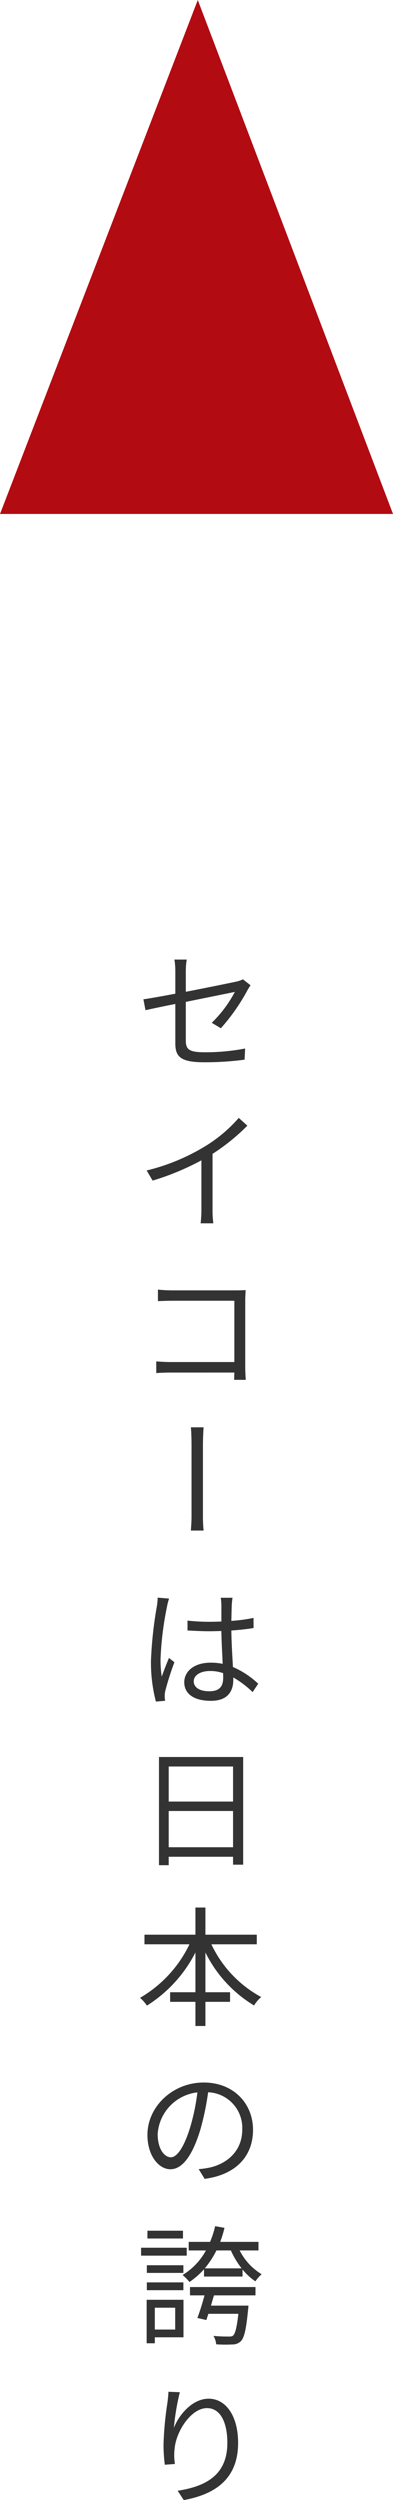 <svg xmlns="http://www.w3.org/2000/svg" width="66.647" height="423.566" viewBox="0 0 66.647 423.566">
  <g id="グループ_531" data-name="グループ 531" transform="translate(-1232.216 -1791.424)">
    <path id="パス_380" data-name="パス 380" d="M14.454,13.632a33.326,33.326,0,0,0,4.488-6.4,10.252,10.252,0,0,1,.55-.88l-1.3-1.012a4.455,4.455,0,0,1-1.166.4c-.924.2-4.774.99-8.514,1.716V4.018a12.542,12.542,0,0,1,.154-2.024H6.578a12.355,12.355,0,0,1,.154,2.024V7.78c-2.332.44-4.422.814-5.412.946l.352,1.848c.88-.2,2.838-.616,5.06-1.056v6.644c0,2.178.748,3.234,4.84,3.234a50.6,50.6,0,0,0,6.908-.44l.088-1.892A35.34,35.34,0,0,1,11.7,17.7c-2.64,0-3.19-.484-3.19-2V9.166c3.894-.792,7.942-1.606,8.316-1.694a20.715,20.715,0,0,1-3.916,5.236ZM17.49,28.818A24.273,24.273,0,0,1,11.7,33.68,34.724,34.724,0,0,1,1.87,37.728l1.012,1.716a44,44,0,0,0,8.272-3.432v8.316a20.407,20.407,0,0,1-.132,2.354h2.156a16.6,16.6,0,0,1-.132-2.354V34.912a34.509,34.509,0,0,0,5.9-4.774ZM18.678,73.2c-.022-.352-.088-1.342-.088-2.134V59.712c0-.528.044-1.21.066-1.716-.44.022-1.1.044-1.628.044H6.182a22.2,22.2,0,0,1-2.4-.132v1.958c.528-.022,1.606-.066,2.42-.066H16.742V70.184H5.94c-.924,0-1.87-.066-2.442-.11v1.98c.594-.044,1.584-.088,2.486-.088H16.742c-.022.528-.022.99-.044,1.232ZM3.74,110.1a9.608,9.608,0,0,1-.154,1.54A67.887,67.887,0,0,0,2.6,120.8a26.325,26.325,0,0,0,.836,6.908l1.562-.132c-.022-.22-.066-.528-.066-.748a3.738,3.738,0,0,1,.11-.968,47.035,47.035,0,0,1,1.54-4.818l-.924-.726c-.374.88-.88,2.178-1.232,3.168a19.249,19.249,0,0,1-.2-2.97A53.5,53.5,0,0,1,5.3,111.732a10.318,10.318,0,0,1,.374-1.474Zm11.11,13.508c0,1.452-.528,2.354-2.376,2.354-1.562,0-2.618-.616-2.618-1.694,0-1.012,1.122-1.738,2.75-1.738a6.812,6.812,0,0,1,2.222.352C14.85,123.15,14.85,123.414,14.85,123.612Zm5.94,1.078a14.855,14.855,0,0,0-4.29-2.838c-.088-1.826-.242-4-.264-6.182,1.3-.088,2.574-.22,3.762-.418v-1.716a27.751,27.751,0,0,1-3.762.506c.022-1.012.044-2.024.066-2.618a12.342,12.342,0,0,1,.132-1.3h-2a8.9,8.9,0,0,1,.11,1.32v2.706c-.682.022-1.364.044-2.046.044a34.061,34.061,0,0,1-3.7-.2v1.672c1.276.066,2.42.132,3.652.132.7,0,1.386-.022,2.09-.044.022,1.8.154,3.894.22,5.566a9.717,9.717,0,0,0-2.024-.2c-2.86,0-4.488,1.5-4.488,3.322,0,1.936,1.606,3.146,4.532,3.146,2.948,0,3.784-1.76,3.784-3.564v-.4a16.532,16.532,0,0,1,3.278,2.486Zm-15.18,27.7v-6.138H16.522v6.138ZM16.522,138.71v5.94H5.61v-5.94ZM3.96,137.1V155.43H5.61V154H16.522v1.342h1.716V137.1Zm16.588,31.73v-1.628H11.836v-4.6H10.142v4.6H1.5v1.628H9.13A21,21,0,0,1,.748,177.9a6.607,6.607,0,0,1,1.166,1.32,22.912,22.912,0,0,0,8.228-9v6.732H5.852v1.628h4.29v4.092h1.694V178.58h4.18v-1.628h-4.18V170.22a21.7,21.7,0,0,0,8.25,8.976,5.8,5.8,0,0,1,1.21-1.43,19.718,19.718,0,0,1-8.448-8.932ZM5.962,204.92c-.946,0-2.222-1.21-2.222-3.96a7.6,7.6,0,0,1,6.732-7.04,35.151,35.151,0,0,1-1.21,5.874C8.14,203.468,6.93,204.92,5.962,204.92Zm5.742,3.652c5.192-.682,8.206-3.74,8.206-8.316,0-4.4-3.256-8.008-8.36-8.008-5.324,0-9.548,4.136-9.548,8.866,0,3.586,1.958,5.83,3.894,5.83,2.024,0,3.762-2.31,5.1-6.776a46.042,46.042,0,0,0,1.3-6.27,6.039,6.039,0,0,1,5.786,6.314c0,3.762-2.728,5.83-5.522,6.446a13.655,13.655,0,0,1-1.87.264ZM8.03,217.356H2v1.32H8.03Zm.638,2.882H.924v1.342H8.668ZM8.1,224.506v-1.3h-6.2v1.3Zm0,2.926v-1.32h-6.2v1.32ZM6.71,230.4v3.7H3.256v-3.7Zm1.408-1.342H1.87v7.37H3.256v-1.012H8.118Zm1.1-.748h2.464c-.352,1.32-.814,2.794-1.21,3.828l1.518.352c.11-.308.22-.682.352-1.056h5.082c-.264,2.31-.528,3.322-.88,3.674-.2.176-.4.176-.792.176s-1.452,0-2.552-.11a3.419,3.419,0,0,1,.462,1.43,22.611,22.611,0,0,0,2.706.022,2,2,0,0,0,1.452-.528c.594-.572.924-1.98,1.254-5.368l.066-.682H12.782c.154-.572.33-1.166.506-1.738h7.04V226.9H9.218Zm2.508-4.576a15.36,15.36,0,0,0,1.98-3.036h2.442a14.644,14.644,0,0,0,1.826,3.036Zm9.108-3.036v-1.452h-6.49a18.74,18.74,0,0,0,.726-2.376l-1.584-.286a16.385,16.385,0,0,1-.858,2.662H9V220.7h2.926a11.073,11.073,0,0,1-3.96,4.158,9.881,9.881,0,0,1,1.166,1.188,13.539,13.539,0,0,0,2.464-2.156v1.232h6.534v-1.188a10.282,10.282,0,0,0,2.178,2,6.947,6.947,0,0,1,1.056-1.21,9.879,9.879,0,0,1-3.718-4.026ZM5.566,244.642c-.022.528-.088,1.188-.176,1.87a57.157,57.157,0,0,0-.66,7.04,26.657,26.657,0,0,0,.22,3.454l1.716-.132a9.094,9.094,0,0,1-.044-2.662c.264-2.86,2.772-6.8,5.478-6.8,2.31,0,3.454,2.464,3.454,5.9,0,5.478-3.7,7.37-8.426,8.1l1.034,1.584c5.412-.99,9.218-3.652,9.218-9.7,0-4.576-2.09-7.48-4.994-7.48-2.75,0-5.038,2.706-5.9,4.95a40.38,40.38,0,0,1,1.012-6.05Z" transform="translate(1255.216 1952)" fill="#333"/>
    <path id="パス_381" data-name="パス 381" d="M2.244-7.37c.682-.066,1.848-.11,3.058-.11H17.38c.99,0,1.914.088,2.354.11V-9.526c-.484.044-1.276.11-2.376.11H5.3c-1.232,0-2.4-.066-3.058-.11Z" transform="translate(1257.216 2031) rotate(90)" fill="#333"/>
    <path id="パス_379" data-name="パス 379" d="M556.6,396.513l-33.538,87.076h66.647Z" transform="translate(709.157 1394.911)" fill="#b30b12"/>
  </g>
</svg>
